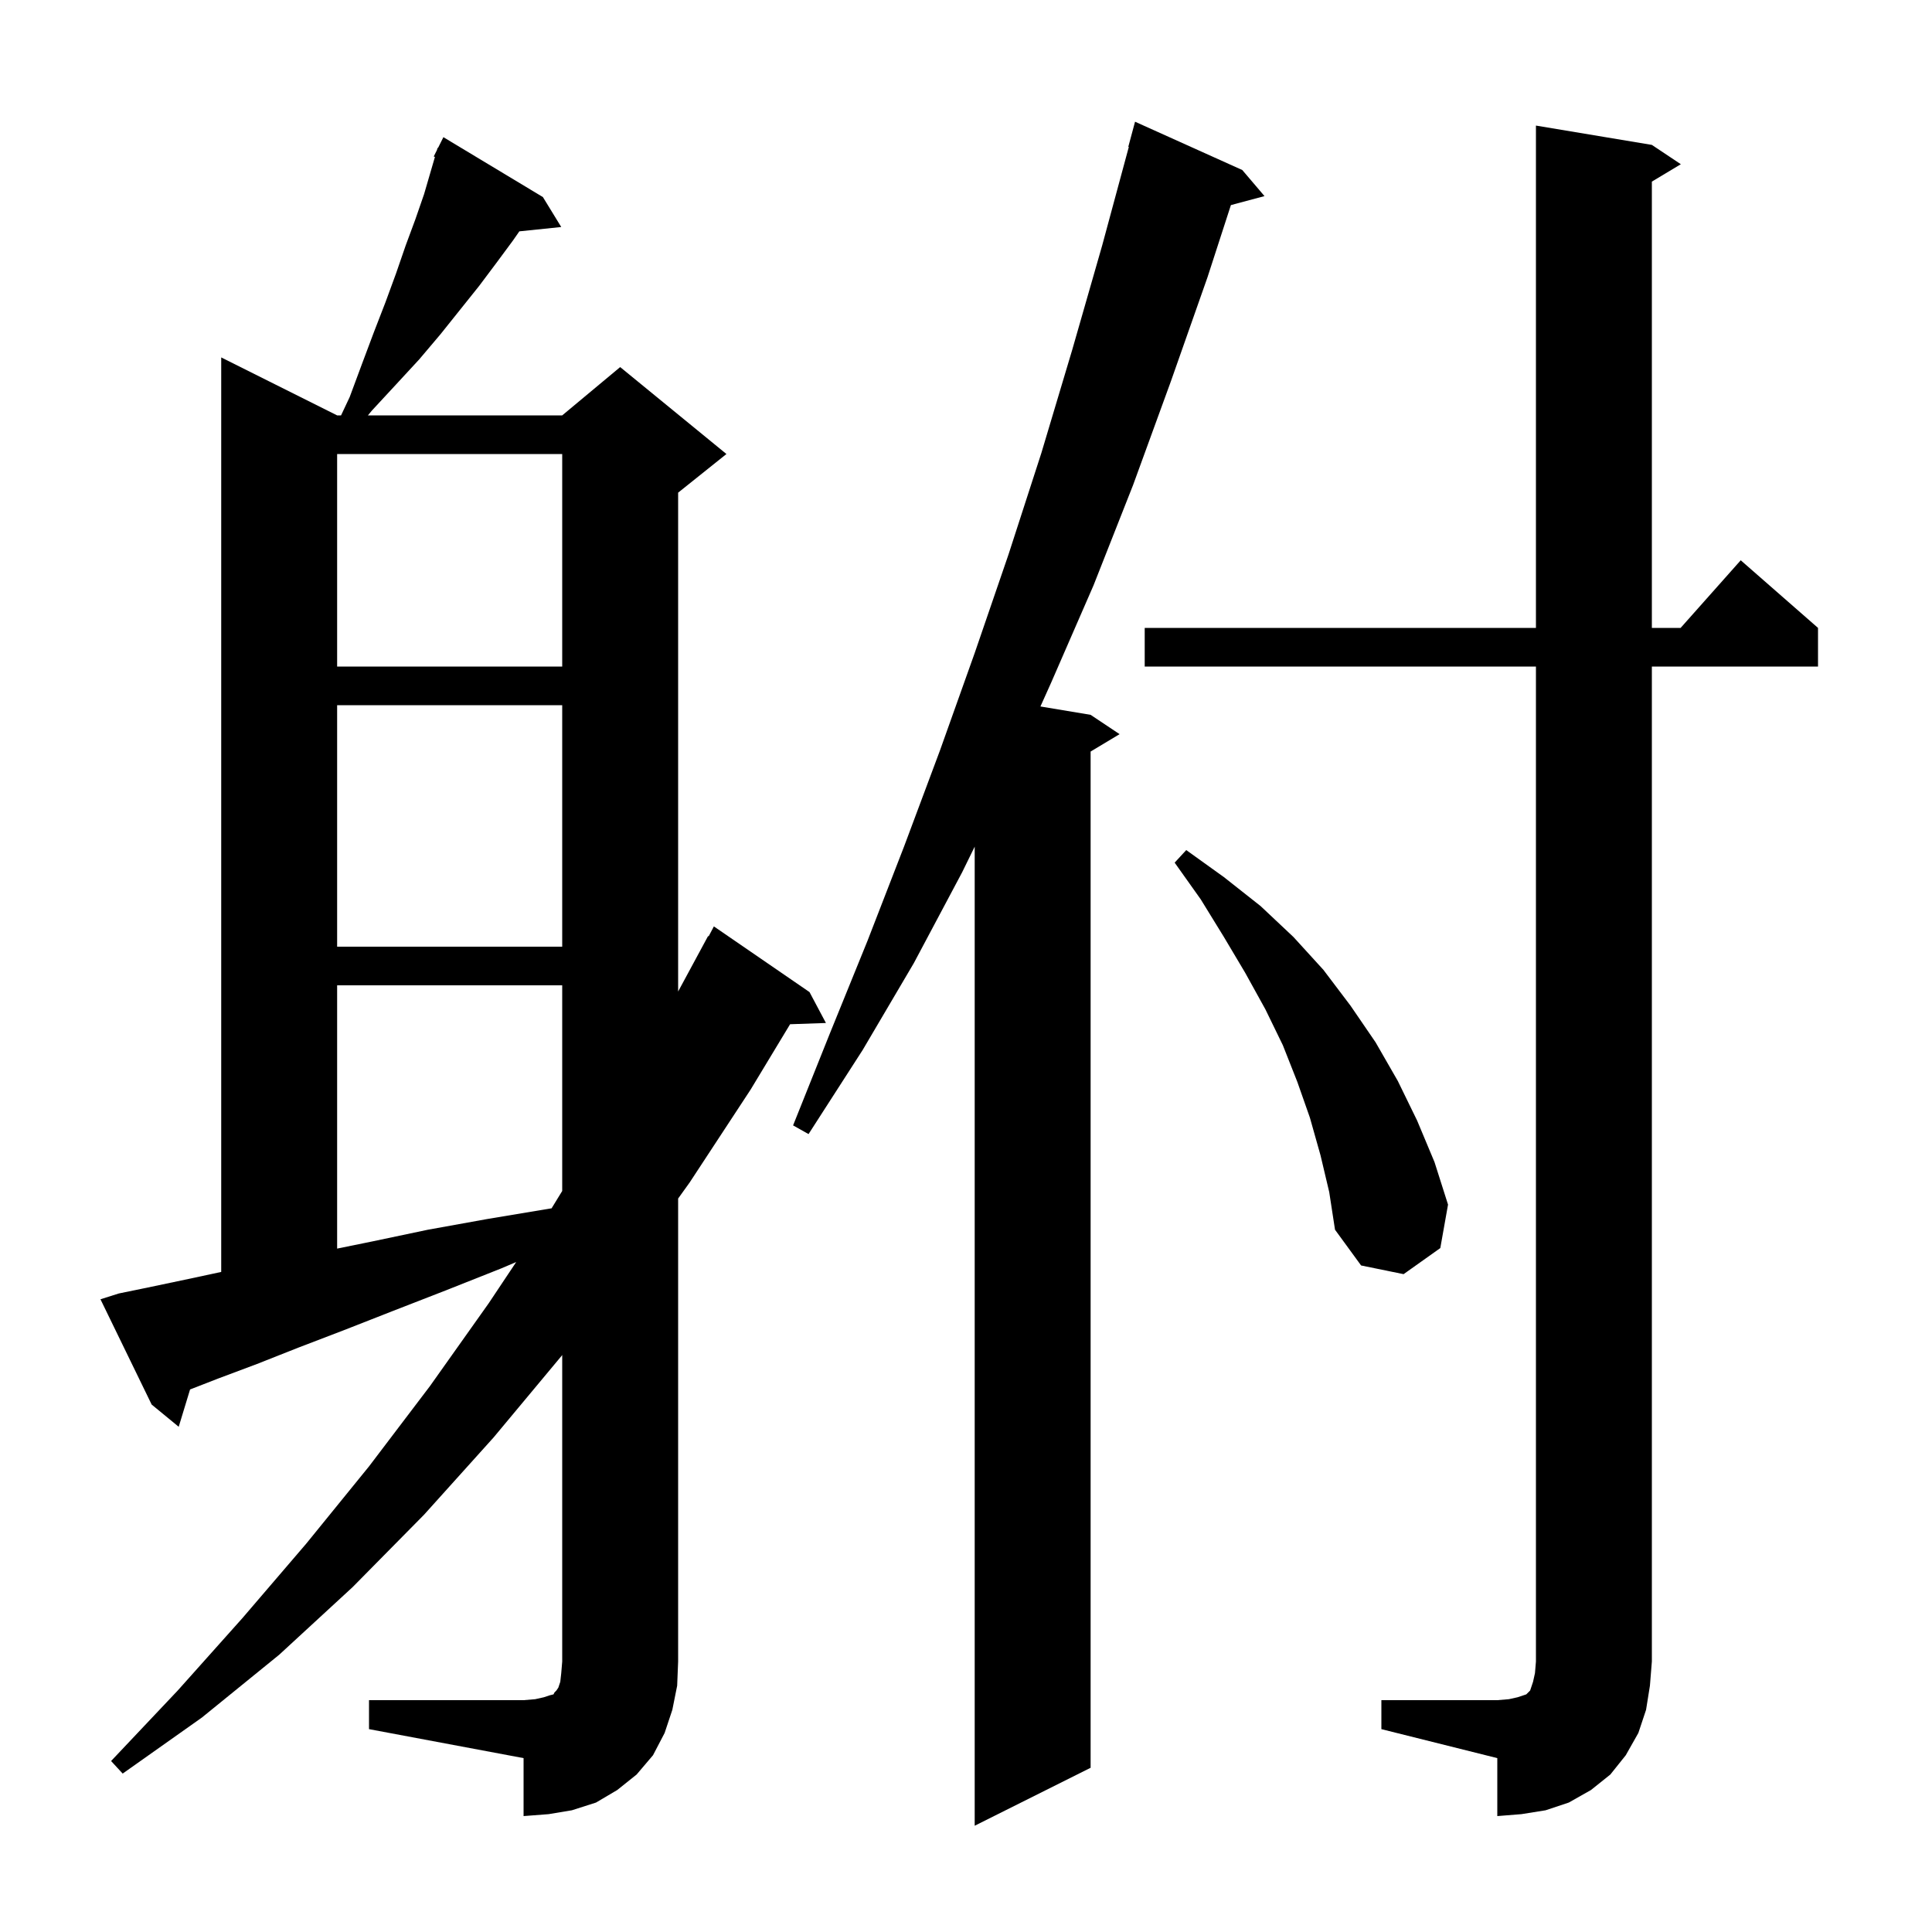 <svg xmlns="http://www.w3.org/2000/svg" xmlns:xlink="http://www.w3.org/1999/xlink" version="1.1" baseProfile="full" viewBox="0 0 200 200" width="200" height="200">
<g fill="black">
<path d="M 128.6 17.6 L 130.9 20.3 L 127.422 21.232 L 125.0 28.7 L 121.2 39.5 L 117.3 50.2 L 113.2 60.6 L 108.8 70.7 L 107.705 73.134 L 112.9 74.0 L 115.9 76.0 L 112.9 77.8 L 112.9 183.0 L 100.9 189.0 L 100.9 87.645 L 99.6 90.3 L 94.6 99.7 L 89.3 108.7 L 83.7 117.4 L 82.1 116.5 L 85.9 107.0 L 89.8 97.4 L 93.6 87.6 L 97.3 77.7 L 100.9 67.6 L 104.4 57.4 L 107.8 46.9 L 111.0 36.2 L 114.1 25.4 L 116.854 15.211 L 116.8 15.2 L 117.5 12.6 Z M 38.2 176.0 L 54.2 176.0 L 55.4 175.9 L 56.3 175.7 L 56.9 175.5 L 57.3 175.4 L 57.4 175.2 L 57.6 175.0 L 57.8 174.7 L 58.0 174.1 L 58.1 173.2 L 58.2 172.0 L 58.2 140.269 L 58.1 140.4 L 51.1 148.8 L 43.9 156.8 L 36.5 164.3 L 28.9 171.3 L 20.9 177.8 L 12.7 183.6 L 11.5 182.3 L 18.4 175.0 L 25.1 167.5 L 31.7 159.8 L 38.2 151.8 L 44.5 143.5 L 50.6 134.9 L 53.437 130.645 L 51.9 131.3 L 46.1 133.6 L 40.7 135.7 L 35.6 137.7 L 30.9 139.5 L 26.6 141.2 L 22.6 142.7 L 19.676 143.837 L 18.5 147.7 L 15.7 145.4 L 10.4 134.5 L 12.3 133.9 L 15.7 133.2 L 19.5 132.4 L 22.9 131.671 L 22.9 37.0 L 34.9 43.0 L 35.306 43.0 L 36.2 41.1 L 37.5 37.6 L 38.7 34.4 L 39.9 31.3 L 41.0 28.3 L 42.0 25.4 L 43.0 22.7 L 43.9 20.1 L 45.024 16.246 L 44.9 16.2 L 45.23 15.54 L 45.3 15.3 L 45.341 15.319 L 45.9 14.2 L 56.2 20.4 L 58.1 23.5 L 53.762 23.949 L 53.1 24.9 L 51.4 27.2 L 49.6 29.6 L 45.6 34.6 L 43.4 37.2 L 41.0 39.8 L 38.5 42.5 L 38.086 43.0 L 58.2 43.0 L 64.2 38.0 L 75.2 47.0 L 70.2 51.0 L 70.2 102.641 L 73.3 96.9 L 73.357 96.932 L 73.9 95.9 L 83.8 102.7 L 85.5 105.9 L 81.79 106.028 L 77.7 112.8 L 71.4 122.4 L 70.2 124.073 L 70.2 172.0 L 70.1 174.5 L 69.6 177.0 L 68.8 179.4 L 67.6 181.7 L 65.9 183.7 L 63.9 185.3 L 61.7 186.6 L 59.2 187.4 L 56.8 187.8 L 54.2 188.0 L 54.2 182.0 L 38.2 179.0 Z M 143.0 176.0 L 155.0 176.0 L 156.2 175.9 L 157.1 175.7 L 158.0 175.4 L 158.4 175.0 L 158.7 174.1 L 158.9 173.2 L 159.0 172.0 L 159.0 69.0 L 118.5 69.0 L 118.5 65.0 L 159.0 65.0 L 159.0 13.0 L 171.0 15.0 L 174.0 17.0 L 171.0 18.8 L 171.0 65.0 L 173.978 65.0 L 180.2 58.0 L 188.2 65.0 L 188.2 69.0 L 171.0 69.0 L 171.0 172.0 L 170.8 174.5 L 170.4 177.0 L 169.6 179.4 L 168.3 181.7 L 166.7 183.7 L 164.7 185.3 L 162.4 186.6 L 160.0 187.4 L 157.5 187.8 L 155.0 188.0 L 155.0 182.0 L 143.0 179.0 Z M 136.7 119.6 L 135.6 115.7 L 134.3 112.0 L 132.8 108.2 L 131.0 104.5 L 128.9 100.7 L 126.7 97.0 L 124.3 93.1 L 121.6 89.3 L 122.8 88.0 L 126.7 90.8 L 130.5 93.8 L 133.9 97.0 L 137.0 100.4 L 139.8 104.1 L 142.4 107.9 L 144.7 111.9 L 146.7 116.0 L 148.5 120.3 L 149.9 124.7 L 149.1 129.2 L 145.3 131.9 L 140.9 131.0 L 138.2 127.3 L 137.6 123.4 Z M 34.9 102.0 L 34.9 129.254 L 38.6 128.5 L 44.3 127.3 L 50.4 126.2 L 57.0 125.1 L 57.099 125.086 L 58.2 123.289 L 58.2 102.0 Z M 34.9 73.0 L 34.9 98.0 L 58.2 98.0 L 58.2 73.0 Z M 34.9 47.0 L 34.9 69.0 L 58.2 69.0 L 58.2 47.0 Z " />
</g>
</svg>
